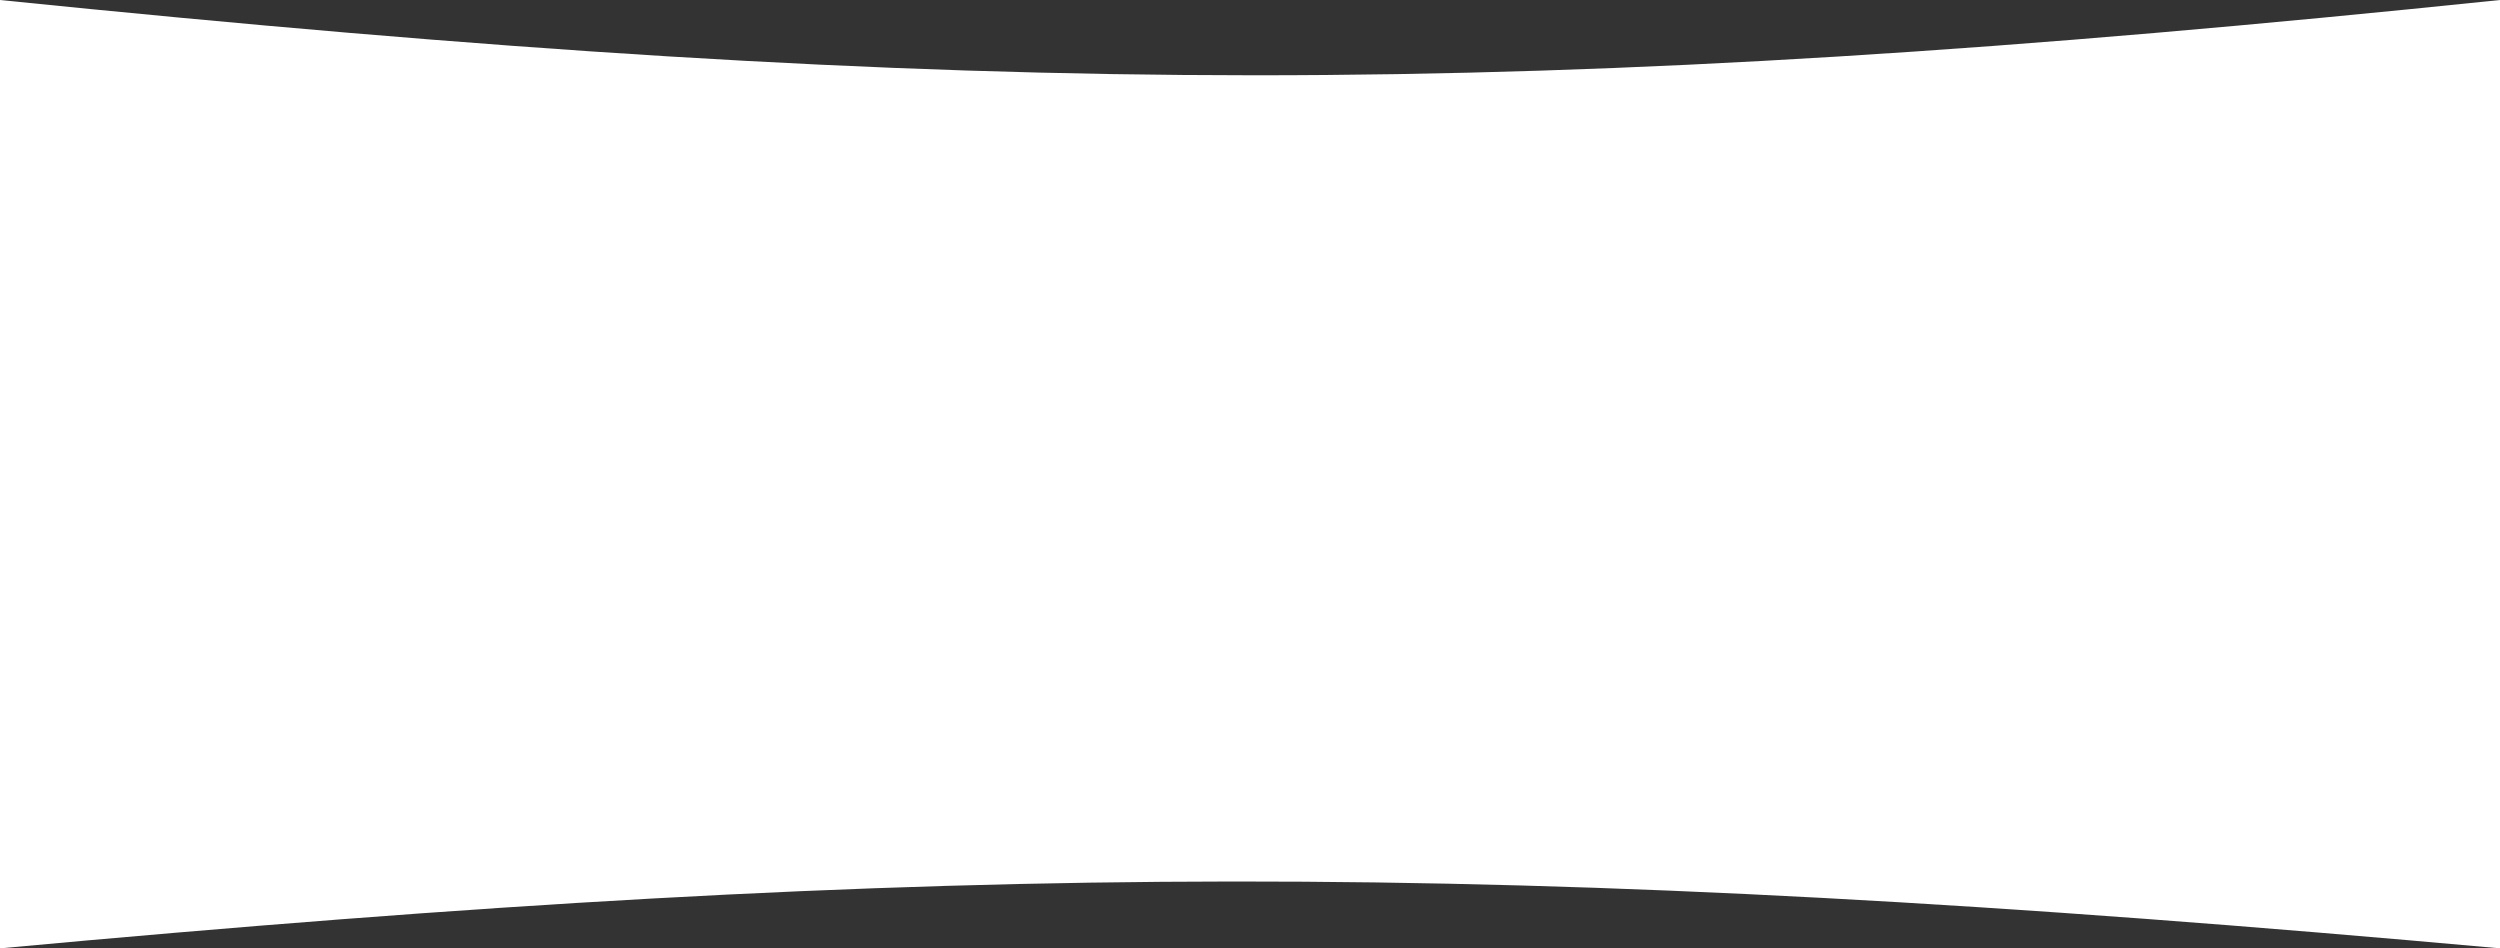 <?xml version="1.0" encoding="UTF-8"?> <svg xmlns="http://www.w3.org/2000/svg" width="2420" height="918" viewBox="0 0 2420 918" fill="none"><rect x="0" y="0" width="2420" height="918" fill="#333333" stroke="none"/> <path d="M0 0C950.068 96.913 1480.24 97.43 2420 0V918C1453.21 830.628 922.1 832.828 0 918V0Z" fill="white"></path> </svg> 